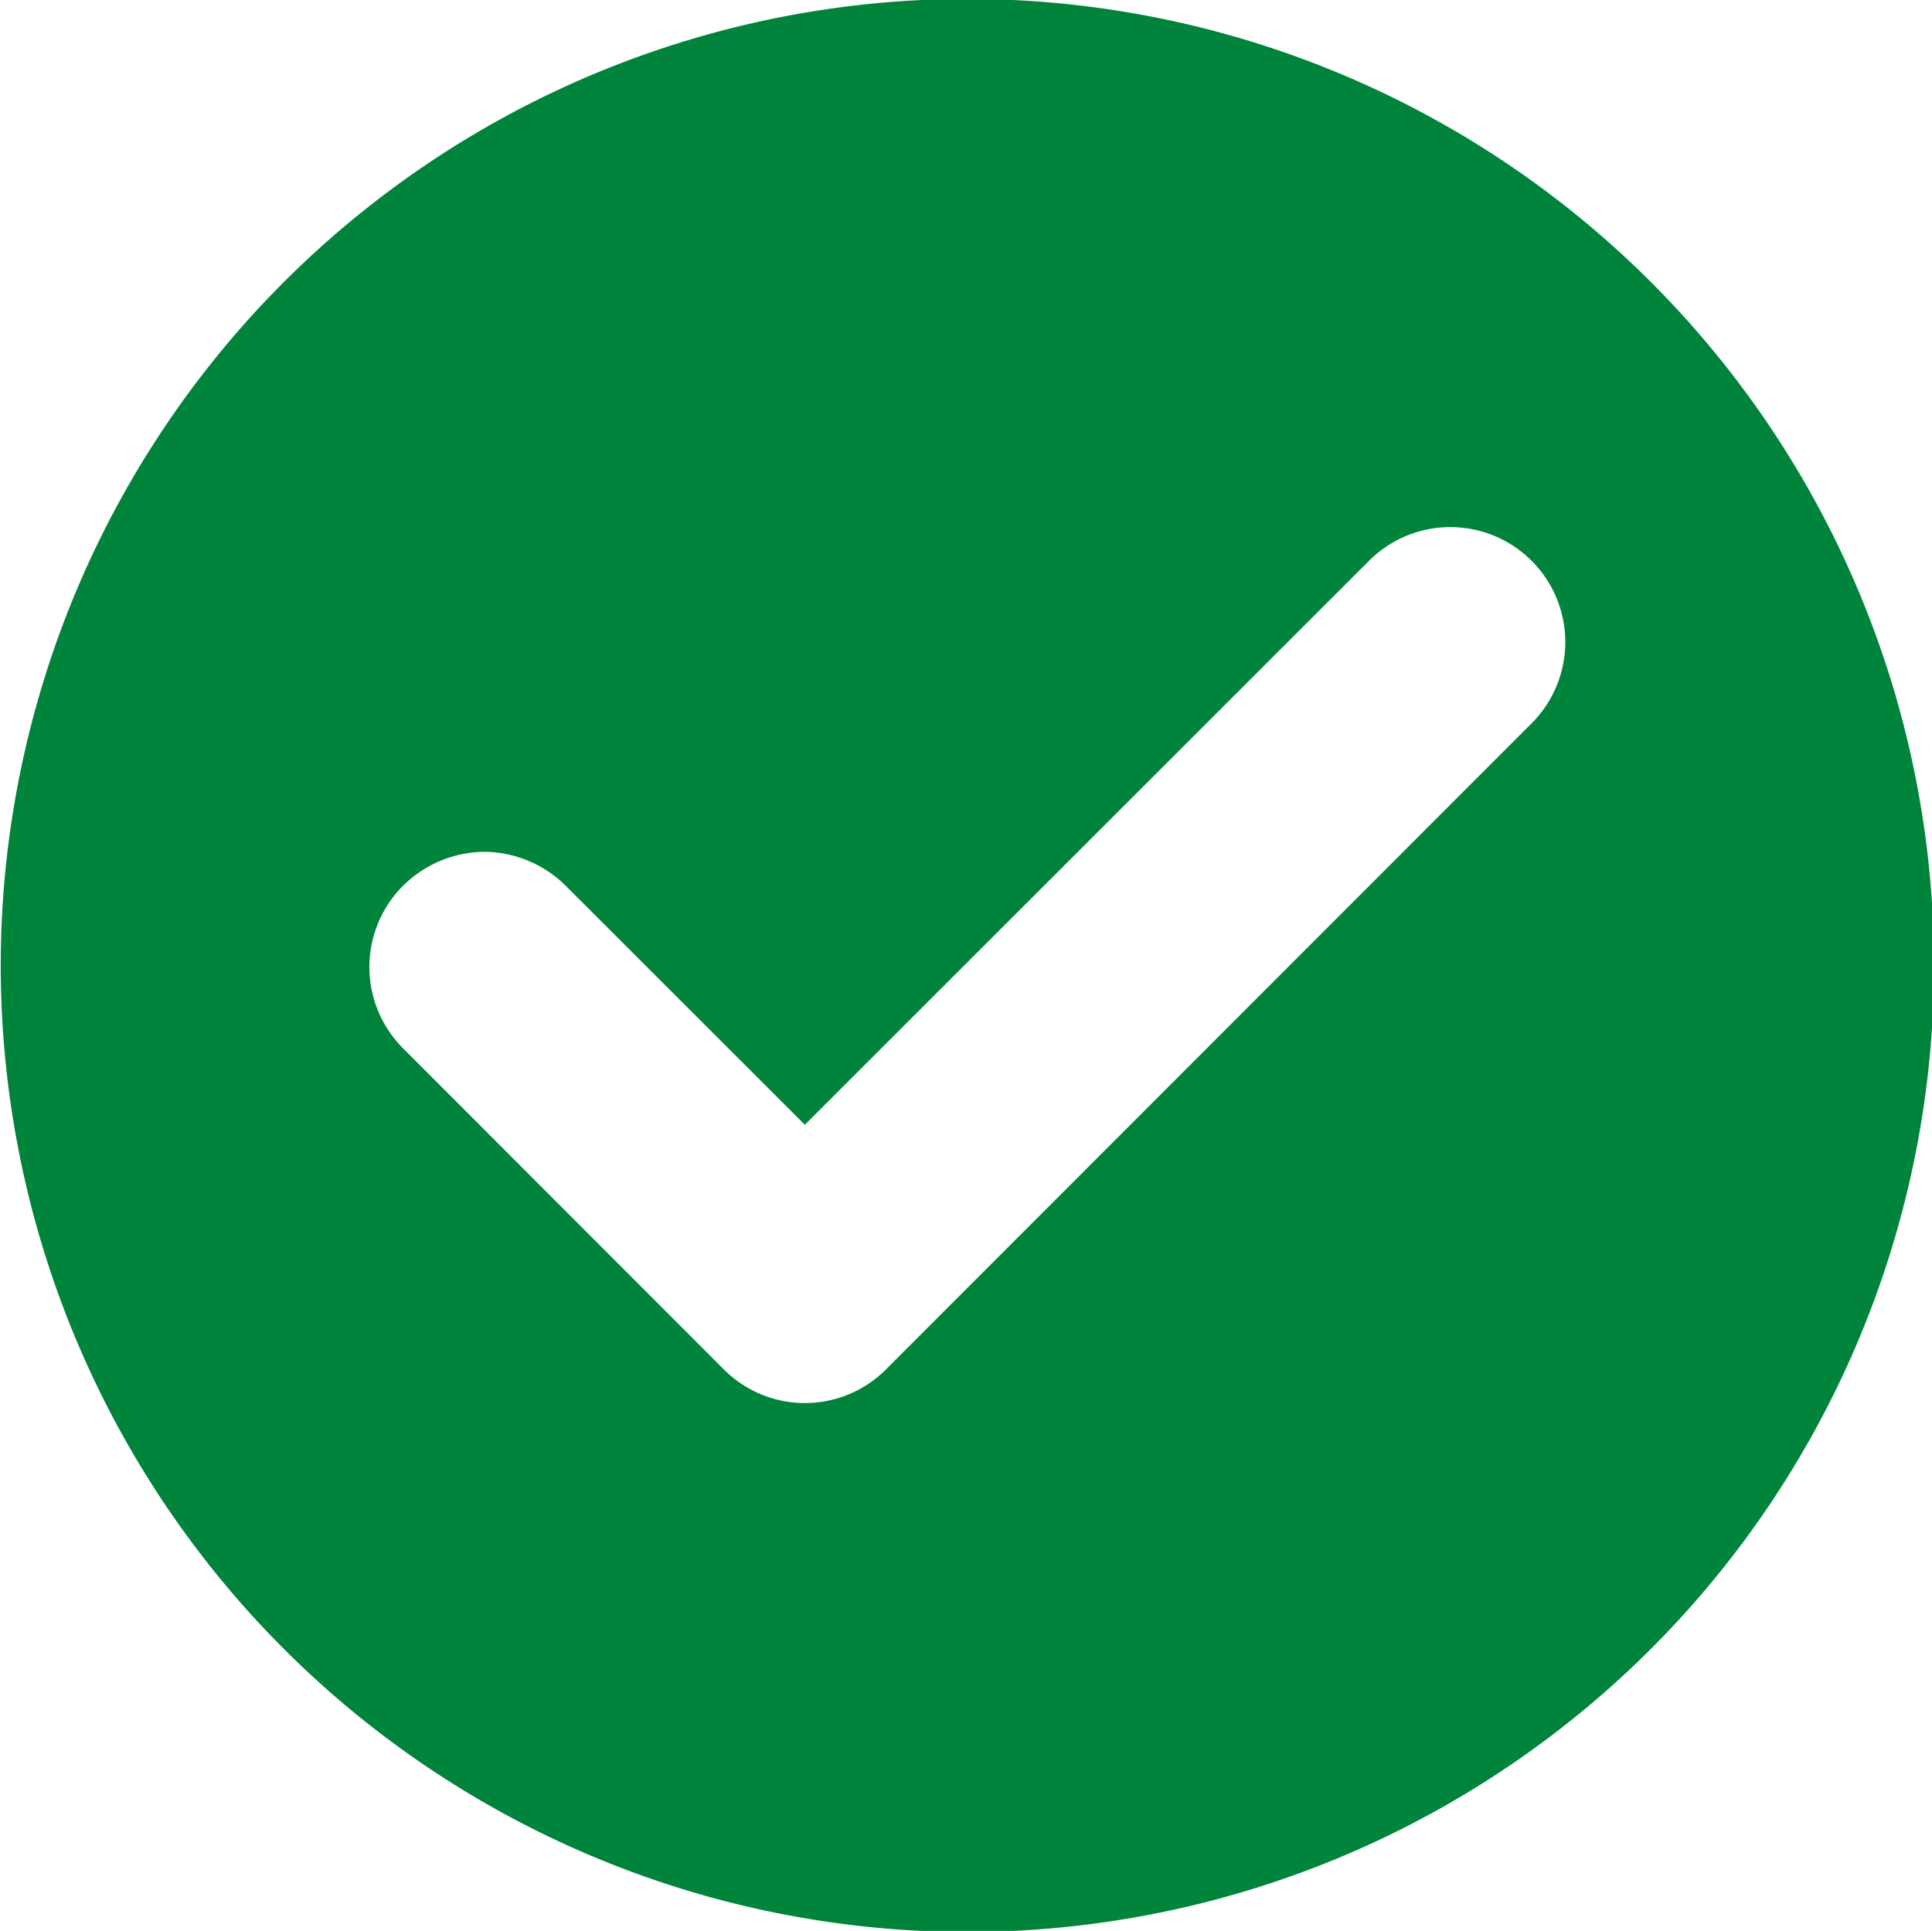 <svg xmlns="http://www.w3.org/2000/svg" width="18.188" height="18.18" viewBox="0 0 18.188 18.18">
  <defs>
    <style>
      .cls-1 {
        fill: #00833b;
        fill-rule: evenodd;
      }
    </style>
  </defs>
  <path id="zhenqimg1" class="cls-1" d="M208.763,2061.87a9.1,9.1,0,1,0,9.1,9.1A9.1,9.1,0,0,0,208.763,2061.87Zm5.312,6.82L208,2074.77a1.078,1.078,0,0,1-1.533,0l-3.017-3.02a1.083,1.083,0,0,1,0-1.53,1.1,1.1,0,0,1,.766-0.32h0a1.1,1.1,0,0,1,.766.32l2.251,2.25,5.311-5.31A1.082,1.082,0,0,1,214.075,2068.69Z" transform="translate(-199.656 -2061.88)"/>
</svg>
